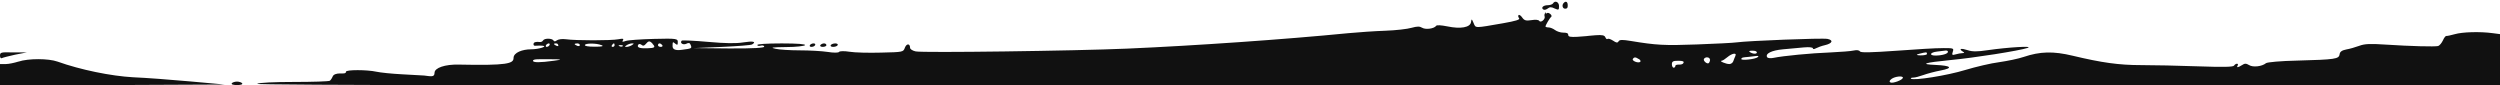 <svg xmlns="http://www.w3.org/2000/svg" id="Camada_1" viewBox="0 0 1440 49"><defs><style>      .st0 {        fill: #111;        fill-rule: evenodd;      }    </style></defs><path class="st0" d="M894.5,2c-.3.5-1.7,1-3,1-2.6,0-4.1,1.5-2.5,2.5.6.4,1.7,0,2.5-.6,1.1-.9,2.1-1,4,0,2.3,1,2.5.9,2.5-1.4s-2.3-3.5-3.5-1.5h0ZM900.7,1.7c-1.2,1.2-.7,3.3.8,3.3s1.5-.9,1.5-2c0-2-1.1-2.6-2.3-1.3ZM890.3,7.1c-.6.6-.9,1.6-.6,2.3.6,1.6-2.2,4-3.1,2.6-.4-.6-2.2-.8-4.5-.4-3.1.5-4.1.2-5.3-1.5-.8-1.2-1.8-1.8-2.1-1.4-.4.4-.2,1.2.3,1.8.7.8-1.9,1.6-9.3,2.9-16.7,2.9-15.6,2.9-16.9-.1-1.1-2.6-1.2-2.6-1.5-.5-.5,3-6,4-13.6,2.4-3.5-.7-6.2-.9-6.5-.3-1.1,1.6-6,2.3-8,1.1-1.5-.9-2.8-.9-6.1,0-2.3.7-9.2,1.5-15.3,1.7s-15.6.9-21.1,1.4c-36.7,3.6-88.2,7.2-127.5,8.9-29.7,1.3-117.9,2.5-121.8,1.6-1.8-.4-3.2-1.3-3.2-2.1,0-2.5-2-2.6-3,0-.9,2.5-1.1,2.5-13.7,2.8-7,.2-15.2,0-18.2-.5-3.1-.5-5.7-.4-6,.1s-3,.6-6.6,0c-3.3-.5-10.5-.9-16-.9s-11.8-.4-14-.9c-3.3-.7-2.1-.9,6.2-1,5.6,0,10.5-.6,10.8-1.1.4-.6-4.3-1-13.4-1s-14.1.4-14.1.9.9.7,2,.4c1.1-.3,2,0,2,.6s-5.9,1.1-20.2,1l-20.2-.2,16.2-.7c8.9-.4,16.6-1,17.2-1.4,2.7-1.6.6-2.1-5-1.2-4.3.7-10.3.6-20.5-.3-7.9-.7-14.7-1-15-.7-1.3,1.3.7,2.7,2.6,1.8,1.4-.7,2-.6,2.5.6.8,2.1.9,2.1-5.2,2.9q-5.2.7-5.2-2.1c0-2.8.2-2.6,1.5-1.5,1.3,1,1.5.9,1.5-.9s-.2-2.2-13.8-1.8c-7.6.2-14.8.7-16.2,1.2-1.9.7-2.2.5-1.6-.4.6-1,0-1.1-2.6-.6-4,.8-24.7.8-30.2,0-2.2-.3-4.3,0-5.2.6-1,.8-1.6.8-2,.1-.8-1.3-5.2-1.4-6,0-.3.6-1.2,1-1.8.9-2.4-.3-3.7.1-3.7,1.2s.8,1,1.8.9c1,0,2.4-.1,3.2,0,3.7.3-1.8,2.1-6.5,2.1s-10,1.8-10,5-3.5,4.4-31.5,3.8c-8-.2-14,1.9-14,4.7s-2.3,2-6,1.6c-.8,0-6.4-.4-12.5-.7s-12.8-1-15-1.5c-5.5-1.2-17.5-1.2-17.5,0s-1.6,1-3.5,1-3.7.5-4.2,1.8c-.4,1-1.1,2-1.6,2.4s-10,.7-20.9.7-20.3.4-21,1.1c-.8.8,175.4,1.1,645.6,1.1h646.7v-29.7l-4.6-.6c-7.3-1-17.5-.7-21.9.6-2.2.6-4.4,1.1-4.8,1s-1.3,1-2,2.6c-.7,1.5-1.9,2.9-2.7,3.2-2,.5-16.1.1-30-.8-9.1-.6-12.3-.5-15.5.7-2.2.8-5.6,1.8-7.5,2.1-2.5.5-3.6,1.3-3.8,2.8-.4,2.7-2.5,3-24.4,3.6-9.4.2-17.3.9-18,1.5-2.3,1.9-7.5,2.5-9.7,1.1-1.7-1-2.5-1.1-4.1,0-2.4,1.5-3.3,1.6-2.5.2.3-.5.2-1-.4-1s-1.3.5-1.7,1.1c-.5.8-6.4.9-20.8.4-11.1-.4-25.7-.7-32.6-.7-13,0-22.7-1.4-39.5-5.4-11.2-2.7-18.8-2.5-28.3.7-2.9,1-9.2,2.3-14,3-4.8.6-13.6,2.7-19.6,4.5-10.4,3.2-30,6.3-31.3,5-.3-.3.2-.6,1.3-.6s3.7-.7,5.9-1.5c2.2-.8,6.7-2,9.9-2.6,7.4-1.4,6.2-2.8-2.9-3.2-9.4-.4-6.6-1.3,8.5-2.8,13.8-1.3,39.8-5.4,44.5-7,3.8-1.3-11.2-.4-23,1.3-6,.9-8.9.9-11.5,0-3.7-1.2-5.4-.9-3,.7,1.3.8,1.3.9,0,1-.8,0-2.6.3-3.9.7-2.1.6-2.3.4-1.7-1.5.7-2,.4-2.1-5.2-2.1s-15.3.7-26.8,1.5c-15.6,1.1-21,1.2-21.5.4-.4-.7-1.8-.9-3.6-.5-1.6.4-7.6.8-13.4,1.1-11.1.4-27.4,2-32.6,3.1-1.8.4-3.4.2-3.8-.3-1.3-2.1,2.5-4,9.1-4.6,3.7-.3,9.1-.8,12-1.1,3.2-.3,5.2,0,5.2.5s.6.7,1.8,0c1-.5,3.3-1.4,5.2-1.8,4.3-1,5-2.9,1.4-3.6-2.9-.6-45.9,1.1-52.3,2-1.9.3-12.3.8-23,1.2-18.6.7-23.4.4-37.9-2-4.9-.8-6.5-.8-7.1.2s-1.3.9-3.2-.4c-1.4-.9-2.7-1.3-3.1-1-.4.4-.9,0-1.3-.9-.5-1.2-1.7-1.5-5.8-1.2-2.8.2-5.2.5-5.2.5,0,0-2.4.2-5.2.4-3.9.2-5.2,0-5.2-1.1s-1.1-1.3-2.8-1.3-3.7-.7-4.8-1.5-2.7-1.5-3.7-1.5-1.8-.3-1.8-.5c0-.8,2.4-4.9,3.3-5.6.4-.3.2-1.1-.6-1.7-1-.8-1.7-.8-2.5,0v-.9ZM375.8,25.2c2,2,1.4,2.5-2.9,2.6-4.5.2-6.2-.5-5.3-2,.4-.6,1.1-.6,1.9,0,.9.8,1.6.6,2.5-.5,1.5-1.8,2.2-1.9,3.8-.3v.2ZM316.5,26c-.3.6-1.1,1-1.6,1s-.7-.4-.4-1c.3-.5,1.1-1,1.6-1s.7.5.4,1ZM321.5,26c.3.6,0,.7-.9.4-1.7-.7-2-1.4-.6-1.4s1.2.4,1.6,1h-.1ZM334,26c0,.5-.7.7-1.5.4-.8-.3-1.5-.8-1.5-1s.7-.4,1.5-.4,1.5.4,1.5,1ZM346.5,26c1.4.6.4.9-3.8.9s-5.8-.4-5.8-.9c0-1.2,6.7-1.2,9.5,0h0ZM354,26c0,.6-.5,1-1.1,1s-.8-.4-.4-1c.3-.5.8-1,1.1-1s.4.5.4,1ZM364,26c-.8.5-2.2,1-3,1-1.3,0-1.3-.1,0-1,.8-.5,2.2-1,3-1,1.3,0,1.3.1,0,1ZM381.5,26c.3.6,0,1-.9,1s-1.6-.4-1.6-1,.4-1,.9-1,1.2.5,1.6,1ZM466.5,26c-.3.6,0,1,.9,1s1.8-.4,2.1-1c.3-.5,0-1-.9-1s-1.8.5-2.1,1ZM472.5,26c-.3.6.3,1,1.4,1s2.1-.4,2.1-1-.6-1-1.4-1-1.7.5-2.1,1ZM478.5,26c-.3.6.3,1,1.4,1s2.3-.4,2.6-1c.3-.5-.3-1-1.4-1s-2.3.5-2.6,1ZM358.7,26.6c-.3.3-1.2.4-1.9,0-.8-.3-.6-.6.6-.6s1.6.2,1.3.5h0ZM1012,30.1c0,1.1-2.1,1.1-3.9,0-1-.6-.6-.9,1.2-.9s2.6.4,2.6.9h.1ZM1122,29.9c0,1.1-3.5,2.1-7.2,2.1s-3.3-1.8,1-2.3c2.1-.2,4.3-.5,5-.6.7,0,1.2.2,1.2.7h0ZM0,32.1c0,1.1.5,1.7,1,1.4.6-.3,4-1.2,7.7-2l6.7-1.3h-7.8c-7-.2-7.6-.1-7.6,1.9ZM1110,31c0,.6-1.7.9-3.8.9q-3.7-.1-.8-.9c4.3-1.1,4.5-1.1,4.5,0h.1ZM999.6,32.2c-.3.7-.9,2-1.2,3s-1.4,1.7-2.3,1.7c-2,0-6.1-1.8-4.5-1.9.6,0,2.1-1,3.4-2.1,2.6-2.2,5.5-2.7,4.6-.8h0ZM1012.5,32.9c-1.3,1.2-9.5,2.1-9.5,1.1s1.7-1,3.8-1.2,4.4-.5,5.2-.6c.9,0,1.1.2.5.7ZM944,34c.8.5,1.2,1.2.8,1.6-1,1-4.9-.5-4.3-1.6.7-1.2,1.6-1.2,3.4,0h0ZM985,34.3c0,.7-.3,1.6-.7,2-.9.9-3.5-1.3-2.8-2.4.9-1.4,3.4-1,3.4.4h0ZM10.5,35.5c-2.2.7-5.5,1.4-7.2,1.4H0v12.1h64.8c0,0,64.8-.3,64.8-.3l-20-1.8c-11-1-25.8-2.1-33-2.4-12.6-.7-30.3-4.3-43.4-9-5.3-1.9-17-1.9-22.6,0h-.1ZM319,35c-8,1.1-12,1.1-12,0s3.5-.9,8.8-.9c8.4,0,8.5.2,3.2.9ZM969.7,36.2c-.2.7-1.4,1.1-2.6,1-1.2,0-2.1.2-2.1.8s-.5,1-1,1-1-.9-1-2c0-1.6.7-2,3.6-2s3.4.4,3.1,1.2ZM1096,44.8c0,1.3-5.9,3.4-7.1,2.7-.8-.5-.6-1.1.7-2.1,2-1.4,6.5-1.9,6.5-.6h0ZM133.5,48c-.4.6.8,1,3,1s3.4-.4,3-1c-.3-.5-1.7-1-3-1s-2.7.5-3,1Z"></path></svg>